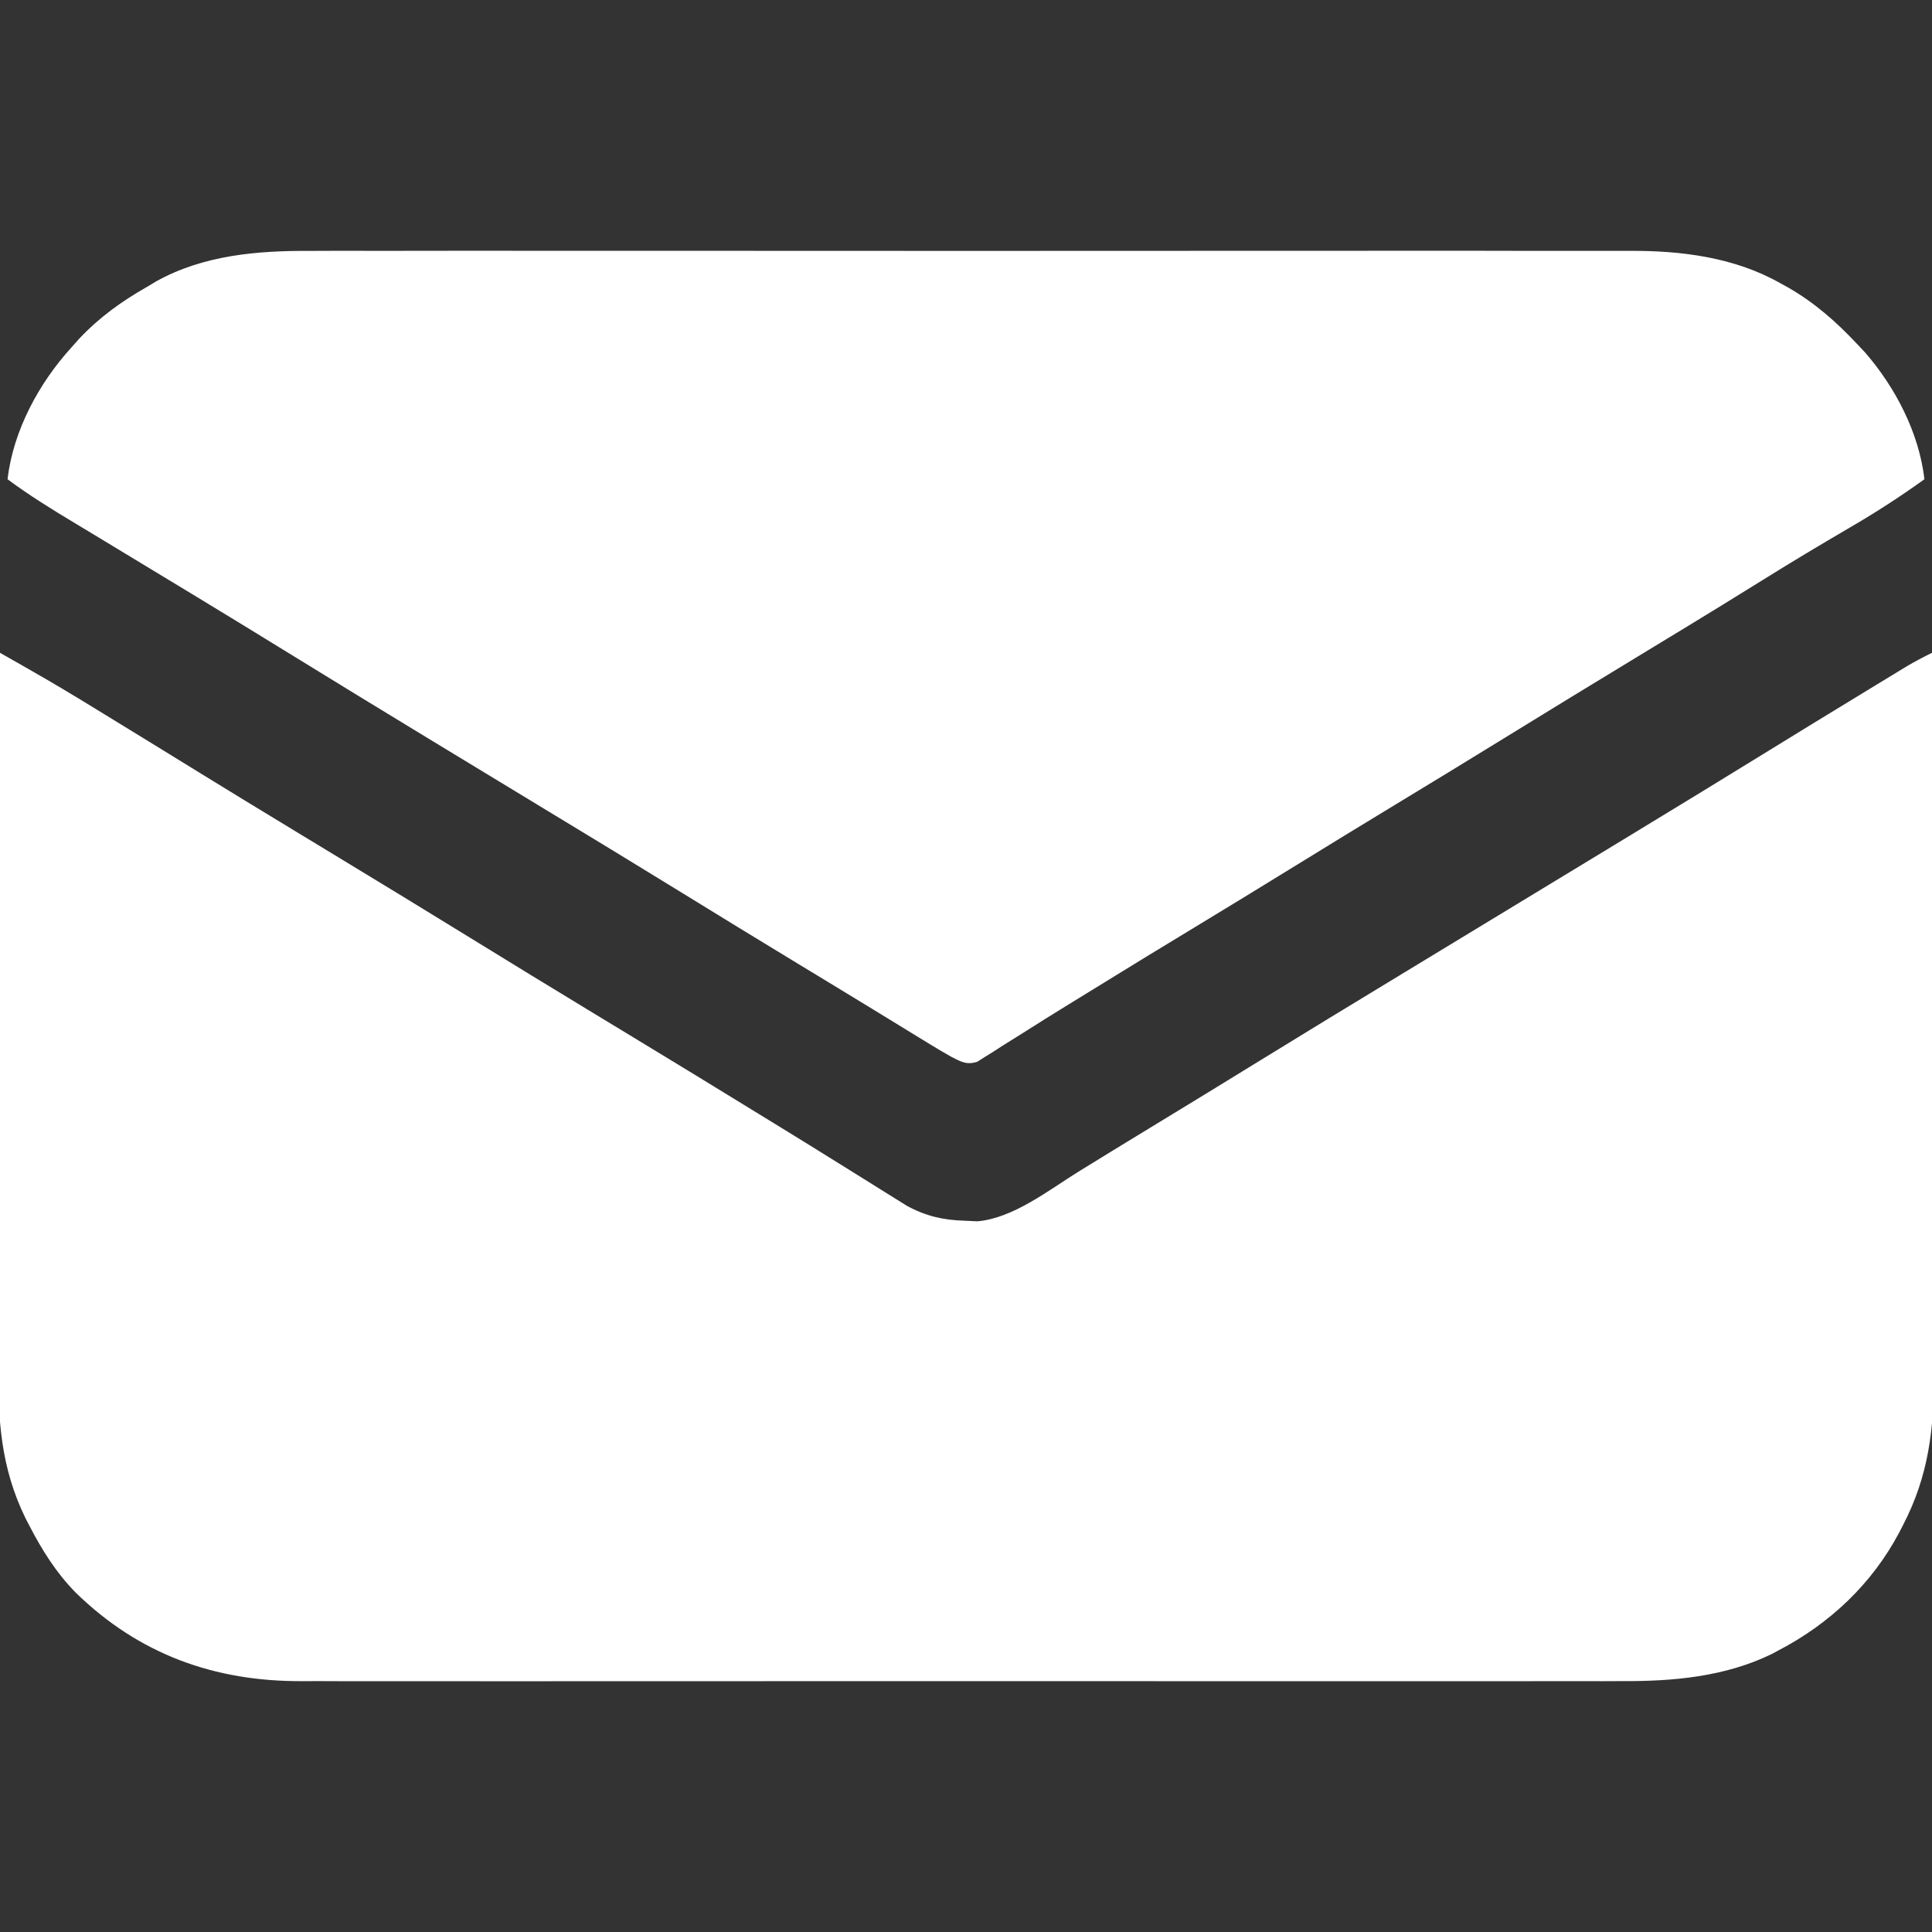 <?xml version="1.0" encoding="UTF-8"?> <svg xmlns="http://www.w3.org/2000/svg" version="1.1" width="512" height="512"><rect width="100%" height="100%" fill="#333333" stroke="none"/><path d="M0 0 C2.22 1.26 4.44 2.53 6.66 3.79 C7.28 4.15 7.9 4.5 8.54 4.87 C14 7.98 19.39 11.21 24.75 14.5 C25.72 15.09 26.69 15.69 27.69 16.3 C36.12 21.45 44.53 26.64 52.95 31.82 C61.01 36.79 69.09 41.72 77.19 46.62 C77.78 46.98 78.36 47.34 78.97 47.71 C81.88 49.47 84.79 51.23 87.7 53 C100.72 60.89 113.72 68.82 126.69 76.81 C135.83 82.45 145 88.05 154.19 93.62 C155.07 94.16 155.07 94.16 155.97 94.71 C158.88 96.47 161.79 98.23 164.7 100 C177.76 107.92 190.8 115.87 203.81 123.88 C204.88 124.53 205.95 125.19 207.05 125.87 C212.18 129.02 217.3 132.18 222.4 135.37 C224.78 136.85 227.16 138.33 229.53 139.81 C231.21 140.85 232.88 141.9 234.55 142.95 C236.08 143.9 236.08 143.9 237.64 144.87 C238.53 145.43 239.43 145.98 240.34 146.56 C245.35 149.28 249.96 150.34 255.62 150.5 C256.73 150.55 257.84 150.6 258.98 150.66 C268.48 149.87 277.9 142.41 285.81 137.5 C287.83 136.26 289.85 135.02 291.88 133.77 C292.89 133.15 293.91 132.52 294.96 131.87 C298.8 129.51 302.65 127.17 306.5 124.83 C315.58 119.32 324.64 113.76 333.69 108.19 C346.25 100.45 358.85 92.79 371.47 85.14 C376.73 81.95 381.99 78.76 387.25 75.56 C390.16 73.79 393.07 72.03 395.98 70.26 C396.85 69.74 396.85 69.74 397.73 69.2 C401.88 66.68 406.03 64.16 410.18 61.64 C416.03 58.09 421.88 54.54 427.73 50.99 C429.83 49.71 431.94 48.43 434.04 47.15 C444.94 40.53 455.83 33.88 466.69 27.19 C475.61 21.69 484.55 16.21 493.5 10.77 C494.74 10.01 495.98 9.26 497.22 8.5 C498.94 7.45 500.67 6.4 502.4 5.35 C503.39 4.75 504.37 4.15 505.39 3.53 C507.56 2.26 509.74 1.11 512 0 C512.09 27.01 512.16 54.02 512.21 81.03 C512.23 93.57 512.26 106.11 512.3 118.65 C512.34 129.58 512.37 140.52 512.38 151.45 C512.38 157.24 512.39 163.03 512.42 168.81 C512.45 174.27 512.46 179.72 512.45 185.18 C512.45 187.17 512.46 189.17 512.48 191.16 C512.58 205.61 511.1 218.13 504.31 231.19 C503.8 232.19 503.8 232.19 503.27 233.21 C496.02 246.82 484.93 257.26 471.31 264.38 C470.45 264.84 470.45 264.84 469.57 265.31 C457.14 271.39 443.25 272.6 429.64 272.51 C428.07 272.51 426.5 272.52 424.93 272.53 C420.67 272.54 416.41 272.54 412.15 272.52 C407.53 272.51 402.92 272.53 398.3 272.54 C389.28 272.56 380.26 272.55 371.23 272.54 C363.9 272.53 356.56 272.53 349.22 272.54 C348.17 272.54 347.13 272.54 346.05 272.54 C343.92 272.54 341.79 272.54 339.66 272.54 C319.74 272.55 299.82 272.54 279.9 272.52 C262.83 272.5 245.77 272.5 228.7 272.52 C208.85 272.54 188.99 272.55 169.14 272.54 C167.02 272.54 164.9 272.54 162.78 272.54 C161.22 272.53 161.22 272.53 159.62 272.53 C152.3 272.53 144.97 272.54 137.65 272.55 C128.72 272.56 119.79 272.55 110.85 272.53 C106.3 272.52 101.75 272.52 97.2 272.53 C93.02 272.54 88.85 272.54 84.67 272.51 C83.17 272.51 81.67 272.51 80.17 272.52 C56.84 272.66 36.76 265.39 20 249 C14.82 243.68 11.14 237.81 7.75 231.25 C7.27 230.34 7.27 230.34 6.79 229.41 C0.13 215.82 -0.57 203.03 -0.45 188.23 C-0.45 186.16 -0.45 184.1 -0.46 182.04 C-0.46 176.49 -0.43 170.93 -0.41 165.38 C-0.38 159.56 -0.38 153.74 -0.37 147.92 C-0.36 136.91 -0.33 125.91 -0.29 114.91 C-0.24 102.37 -0.22 89.84 -0.2 77.3 C-0.16 51.54 -0.09 25.77 0 0 Z " fill="#FFFFFF" transform="translate(0,173)"></path><path d="M0 0 C1.57 -0 3.14 -0.01 4.71 -0.02 C8.97 -0.04 13.23 -0.03 17.49 -0.01 C22.11 -0.01 26.73 -0.02 31.34 -0.03 C40.37 -0.05 49.39 -0.04 58.41 -0.03 C65.75 -0.02 73.09 -0.02 80.42 -0.03 C81.47 -0.03 82.52 -0.03 83.6 -0.03 C85.73 -0.03 87.85 -0.03 89.98 -0.03 C109.9 -0.04 129.83 -0.03 149.75 -0.01 C166.81 0.01 183.88 0 200.94 -0.01 C220.8 -0.03 240.65 -0.04 260.5 -0.03 C262.62 -0.03 264.74 -0.03 266.86 -0.03 C268.43 -0.03 268.43 -0.03 270.02 -0.03 C277.35 -0.02 284.67 -0.03 291.99 -0.04 C300.92 -0.05 309.86 -0.05 318.79 -0.02 C323.34 -0.01 327.89 -0.01 332.44 -0.02 C336.62 -0.03 340.8 -0.03 344.98 -0.01 C346.47 -0 347.97 -0 349.47 -0.01 C363.15 -0.1 377.37 1.7 389.46 8.57 C390.15 8.95 390.85 9.34 391.57 9.73 C398.52 13.73 404.16 18.69 409.64 24.51 C410.38 25.29 411.12 26.07 411.87 26.87 C419.97 36.2 426.19 48.17 427.64 60.51 C421.06 65.25 414.35 69.57 407.33 73.63 C399.9 77.98 392.52 82.39 385.21 86.95 C377.92 91.48 370.61 95.99 363.27 100.45 C362.31 101.03 361.35 101.61 360.36 102.21 C357.46 103.98 354.55 105.74 351.64 107.51 C339.73 114.75 327.82 122 315.96 129.32 C306.29 135.28 296.59 141.19 286.87 147.08 C278.44 152.19 270.03 157.33 261.64 162.51 C252.08 168.41 242.49 174.25 232.88 180.08 C225.38 184.62 217.9 189.18 210.44 193.79 C207.22 195.77 203.99 197.76 200.76 199.74 C196.73 202.21 192.73 204.71 188.75 207.25 C186.94 208.38 185.14 209.5 183.33 210.63 C182.52 211.16 181.71 211.69 180.87 212.23 C180.12 212.7 179.37 213.16 178.59 213.64 C177.95 214.05 177.3 214.46 176.63 214.89 C173.71 215.8 172.34 214.88 169.64 213.51 C167.75 212.44 165.87 211.33 164.01 210.19 C162.91 209.52 161.81 208.85 160.67 208.15 C159.48 207.42 158.28 206.68 157.08 205.95 C155.83 205.18 154.58 204.42 153.33 203.65 C150.72 202.06 148.12 200.47 145.52 198.88 C141.85 196.63 138.17 194.4 134.48 192.16 C133.91 191.81 133.33 191.46 132.73 191.1 C131.57 190.4 130.42 189.7 129.26 189 C118.62 182.55 108.02 176.05 97.43 169.53 C86.05 162.52 74.63 155.59 63.2 148.66 C53.77 142.95 44.34 137.22 34.92 131.5 C32.81 130.22 30.71 128.94 28.6 127.66 C17.7 121.04 6.82 114.39 -4.04 107.7 C-13.09 102.12 -22.15 96.58 -31.23 91.07 C-31.8 90.72 -32.38 90.37 -32.97 90.02 C-39.03 86.34 -45.09 82.67 -51.15 79.01 C-53.71 77.46 -56.27 75.92 -58.82 74.37 C-60.04 73.64 -61.25 72.91 -62.46 72.18 C-68.59 68.49 -74.62 64.78 -80.36 60.51 C-78.83 47.58 -72.07 35.07 -63.36 25.51 C-62.68 24.75 -62 23.99 -61.31 23.21 C-55.93 17.52 -50.14 13.38 -43.36 9.51 C-42.59 9.05 -41.82 8.58 -41.03 8.11 C-28.47 1.09 -14.08 -0.09 0 0 Z " fill="#FFFFFF" transform="translate(82.356,66.492)"></path></svg> 